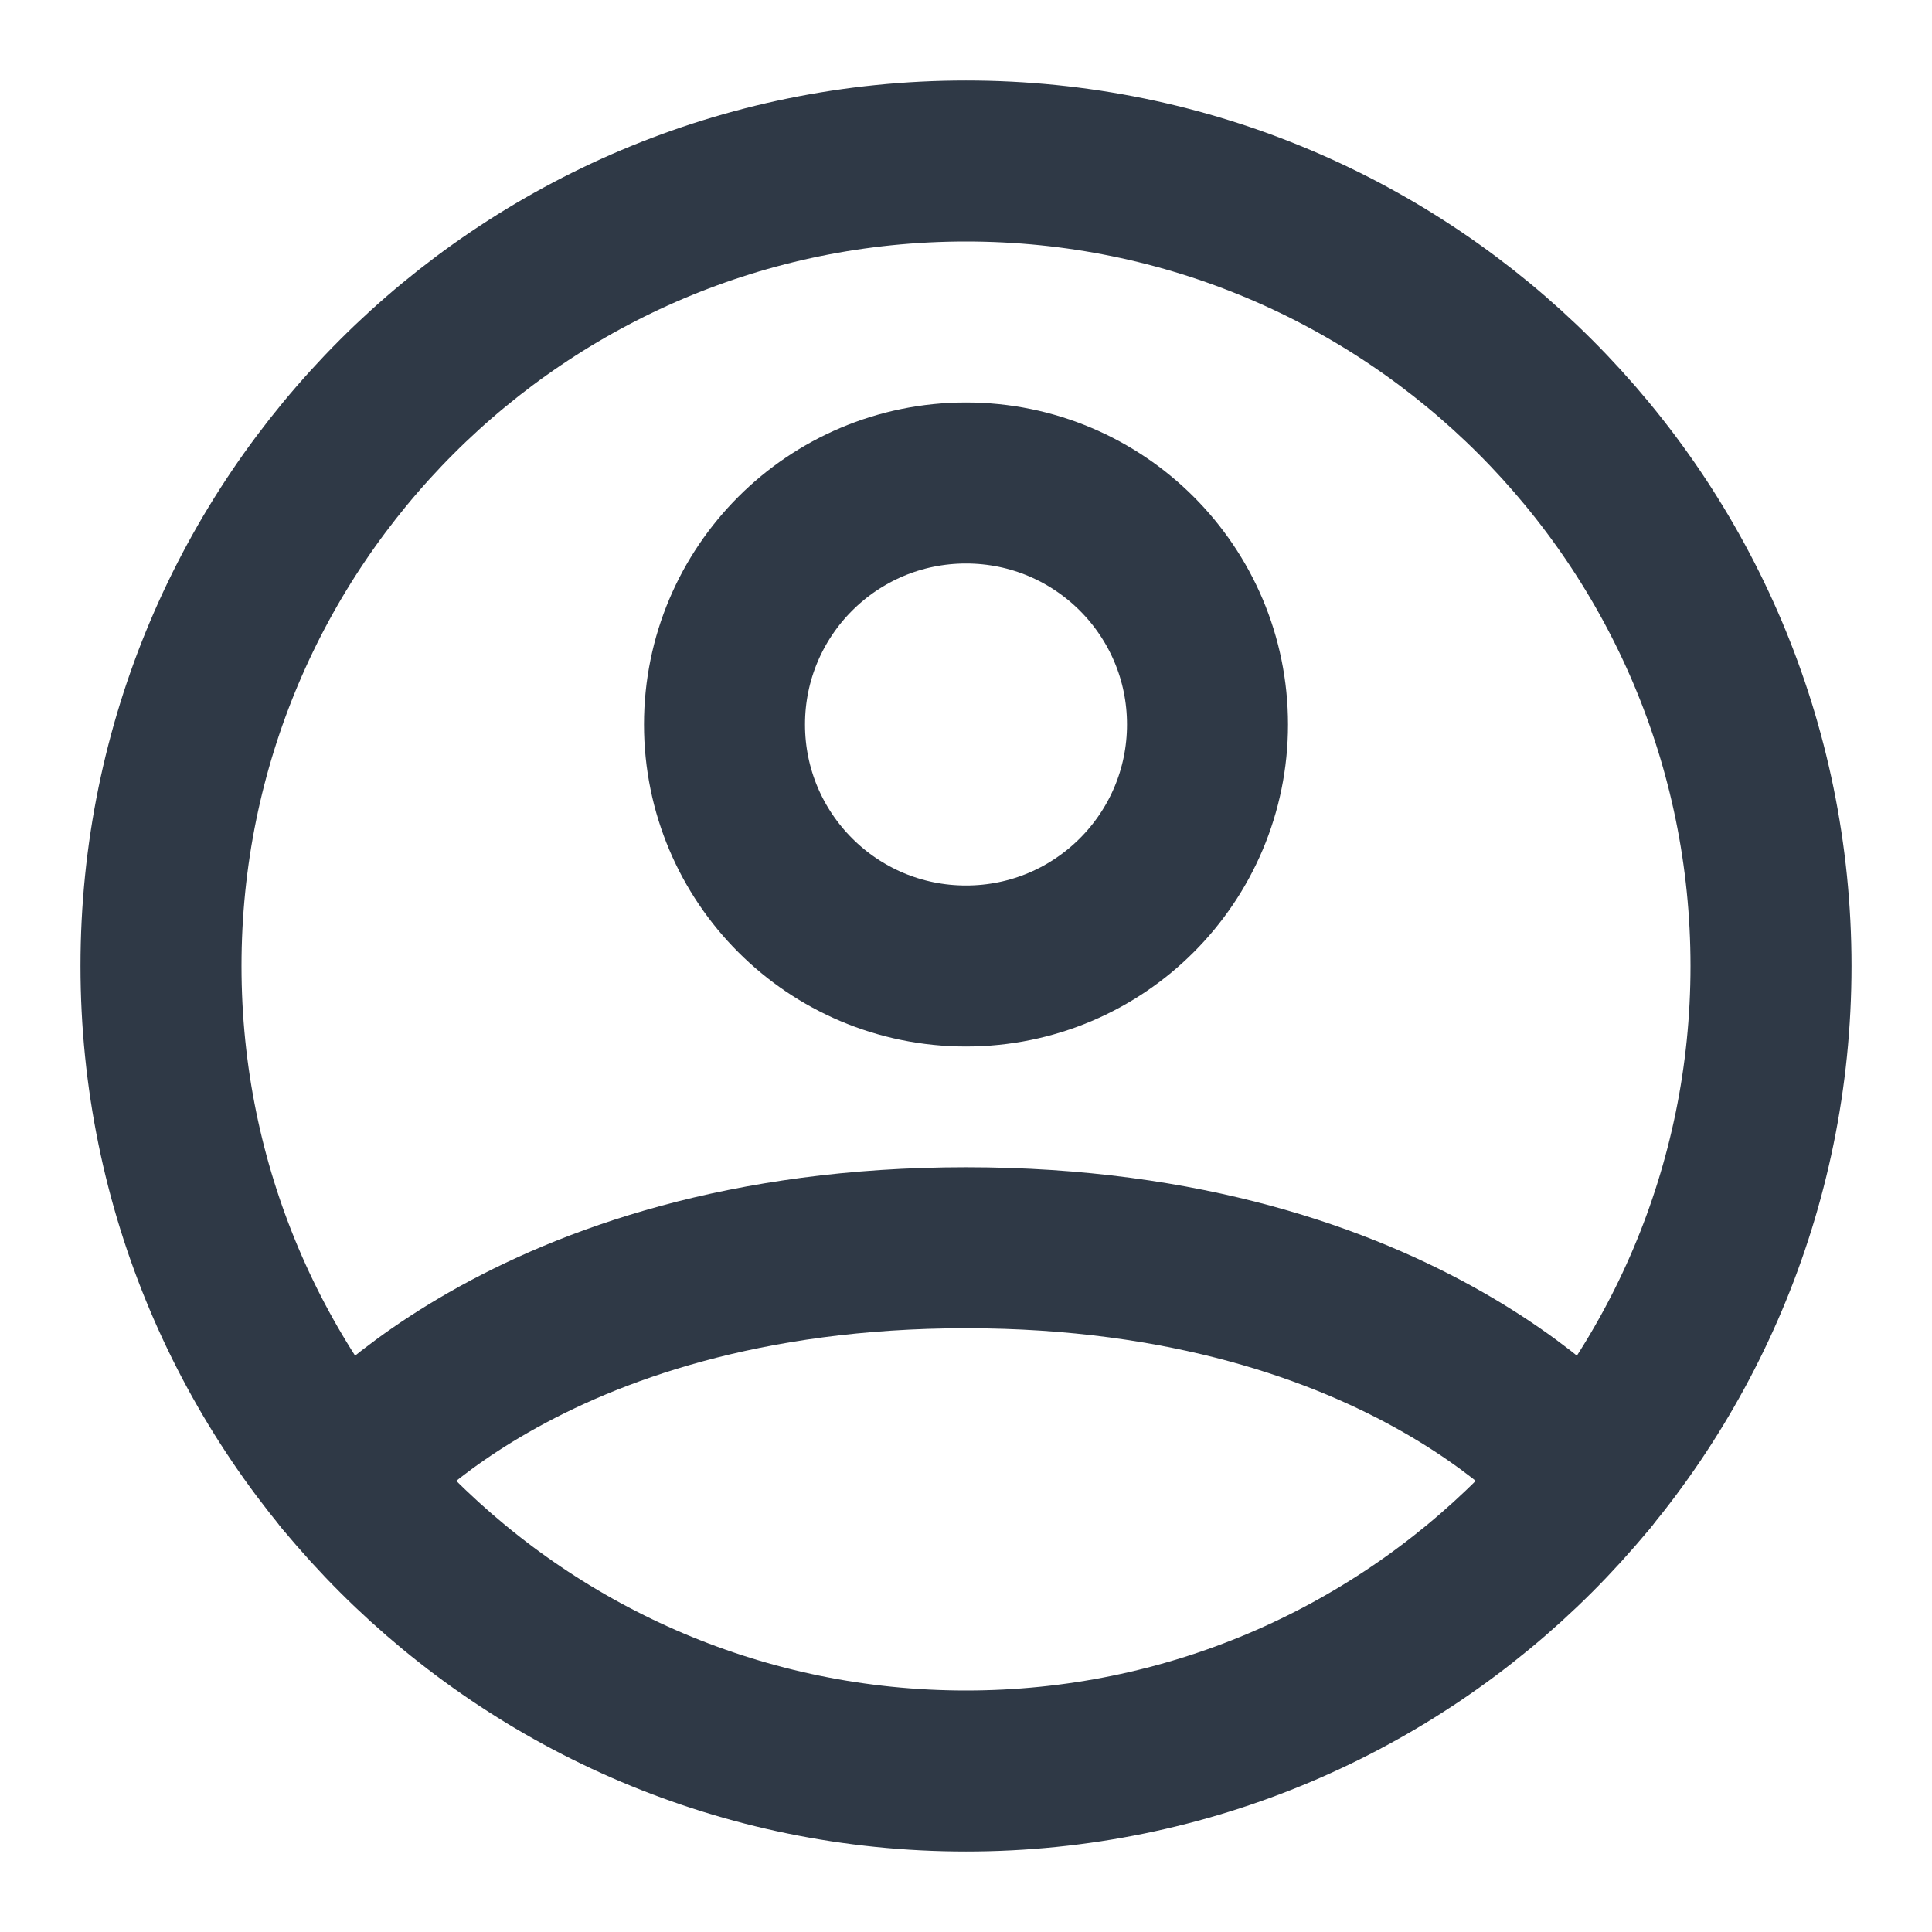 <svg width="18" height="18" viewBox="0 0 18 18" fill="none" xmlns="http://www.w3.org/2000/svg">
<g clip-path="url(#clip0_1_893)">
<path d="M9 1.5C4.858 1.5 1.5 4.858 1.5 9C1.5 13.142 4.858 16.5 9 16.5C13.142 16.5 16.5 13.142 16.5 9C16.5 4.858 13.142 1.5 9 1.5Z" stroke="#2F3946" stroke-width="1.5" stroke-linecap="round" stroke-linejoin="round"/>
<path d="M3.203 13.759C3.203 13.759 4.875 11.625 9 11.625C13.125 11.625 14.797 13.759 14.797 13.759" stroke="#2F3946" stroke-width="1.5" stroke-linecap="round" stroke-linejoin="round"/>
<path d="M9 9C10.243 9 11.25 7.993 11.25 6.75C11.25 5.507 10.243 4.5 9 4.5C7.757 4.5 6.75 5.507 6.75 6.75C6.75 7.993 7.757 9 9 9Z" stroke="#2F3946" stroke-width="1.5" stroke-linecap="round" stroke-linejoin="round"/>
</g>
<defs>
<clipPath id="clip0_1_893">
<rect width="18" height="18" fill="white"/>
</clipPath>
</defs>
</svg>
